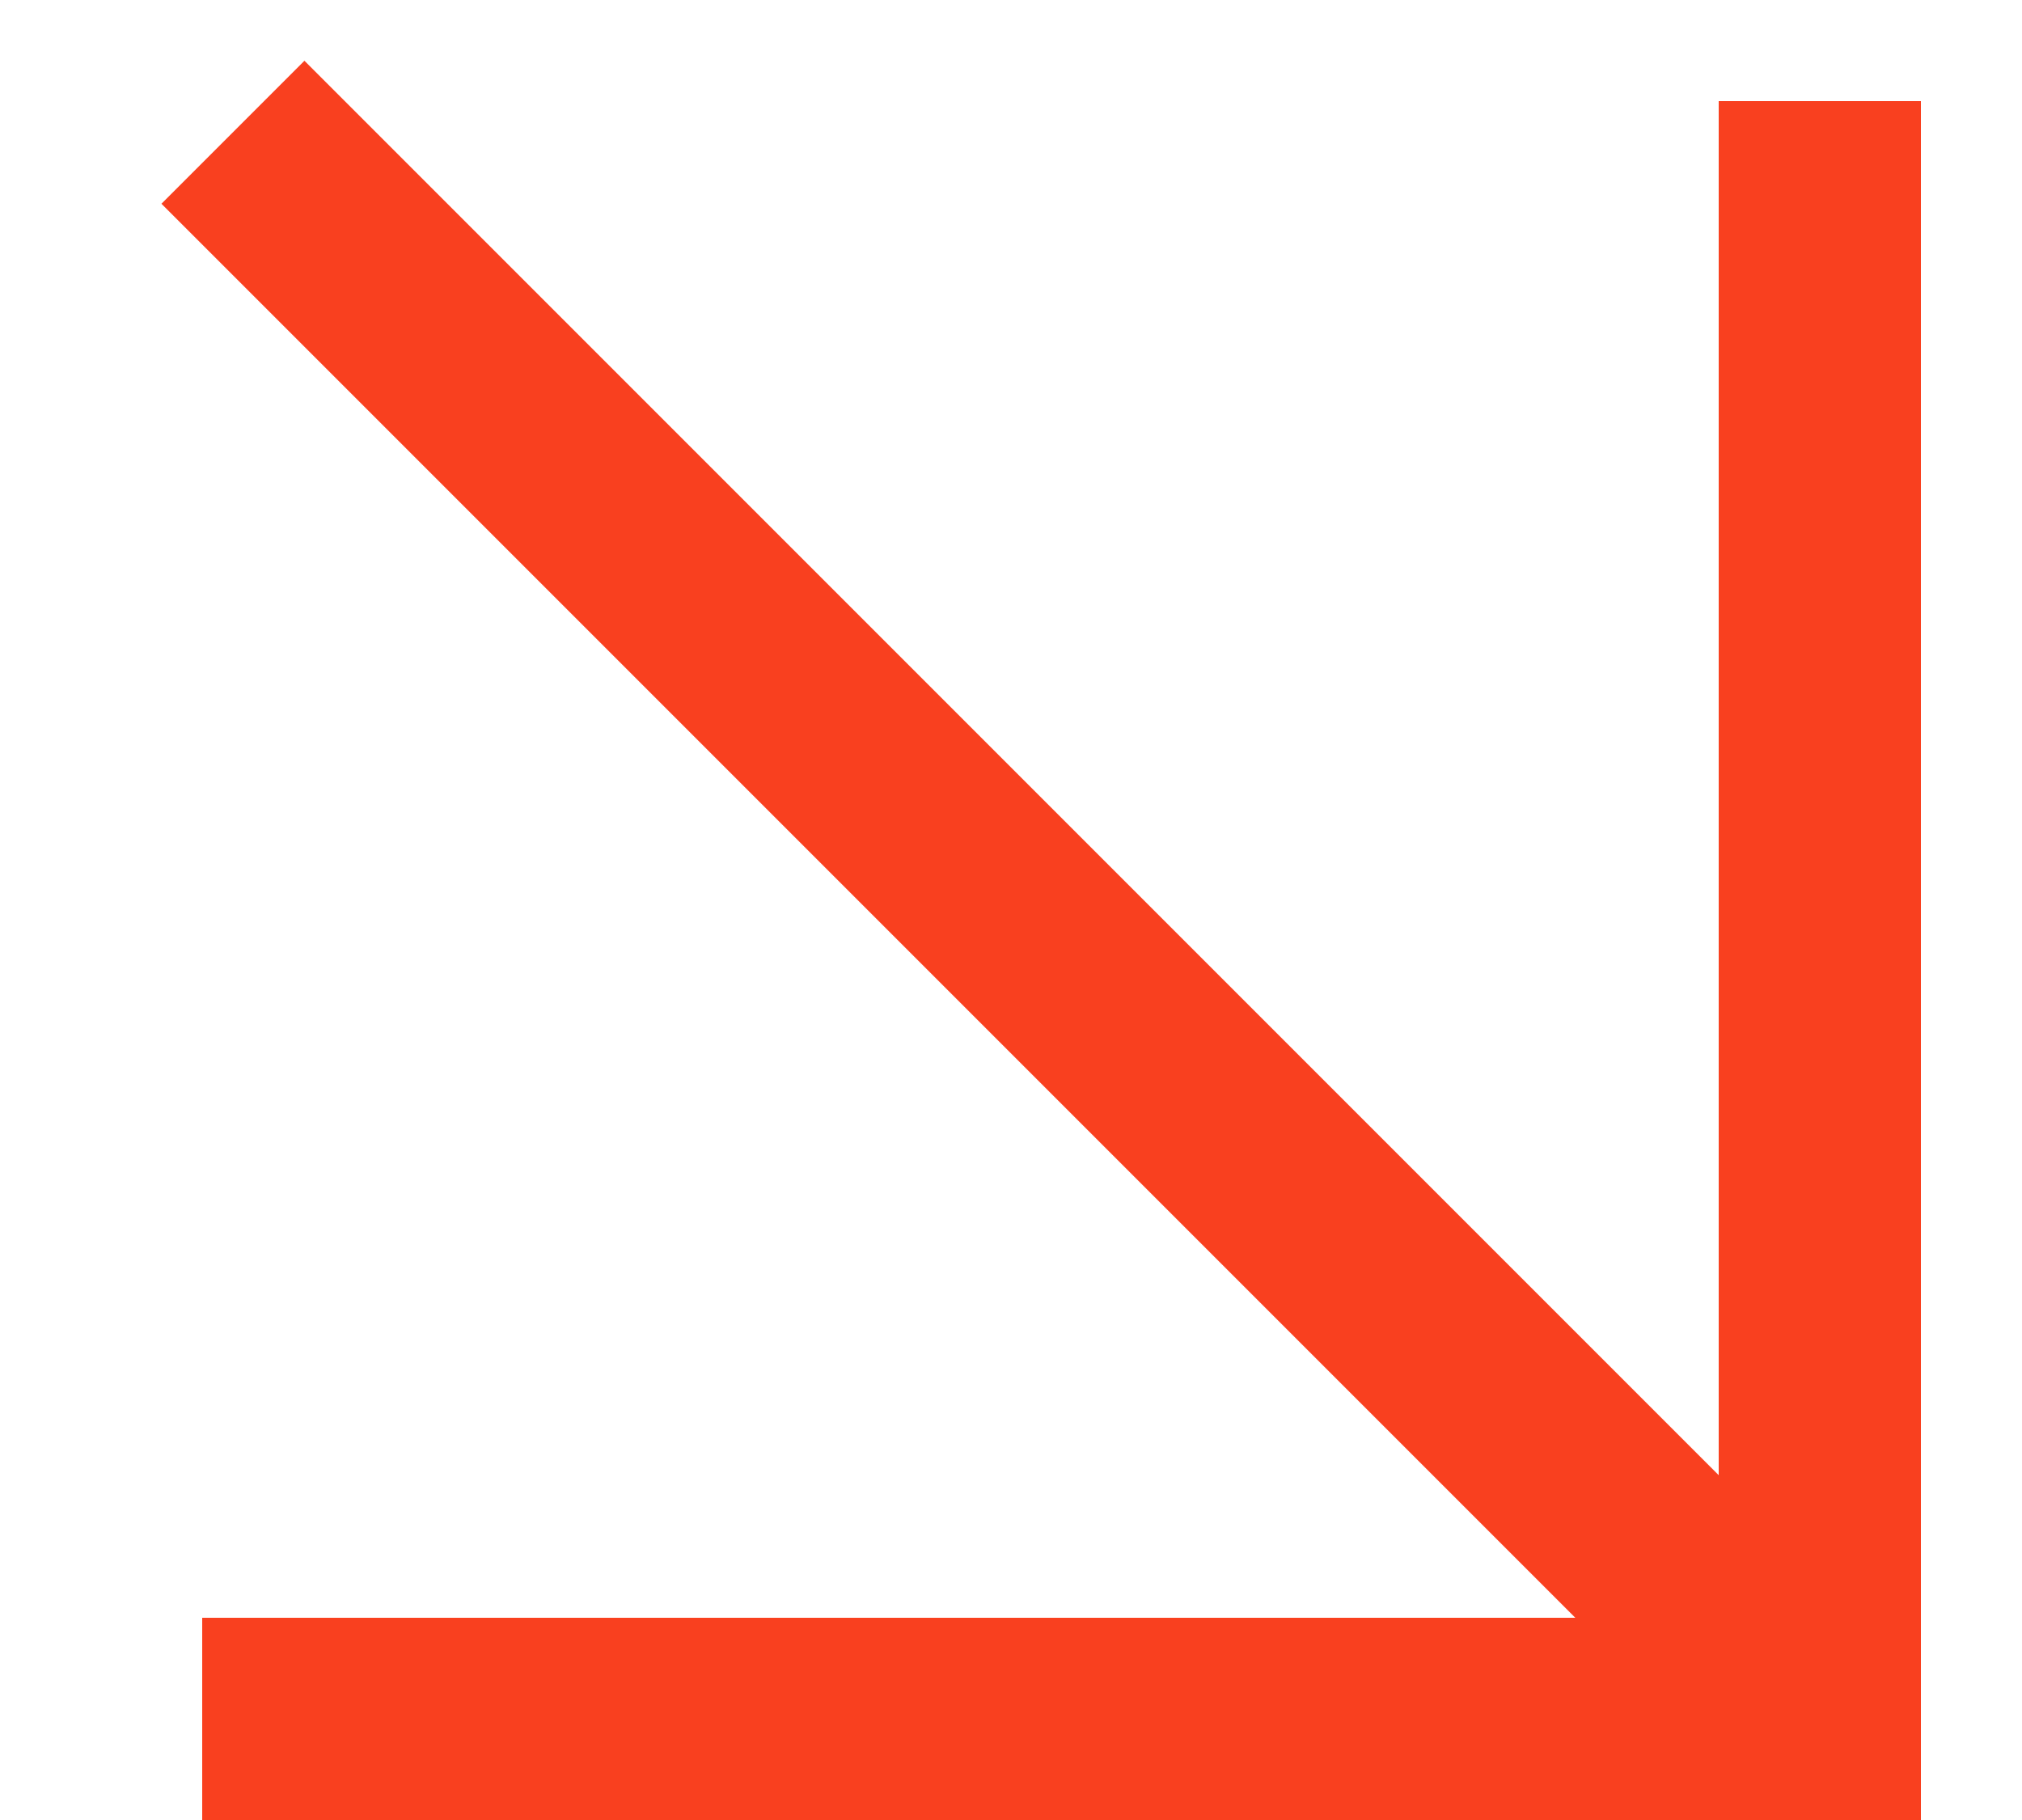 <svg width="10" height="9" viewBox="0 0 10 9" fill="none" xmlns="http://www.w3.org/2000/svg">
<path d="M9 0.5V8.5H1" stroke="#F9401F"/>
<path d="M1.152 0.654L8.845 8.347" stroke="#F9401F"/>
</svg>
